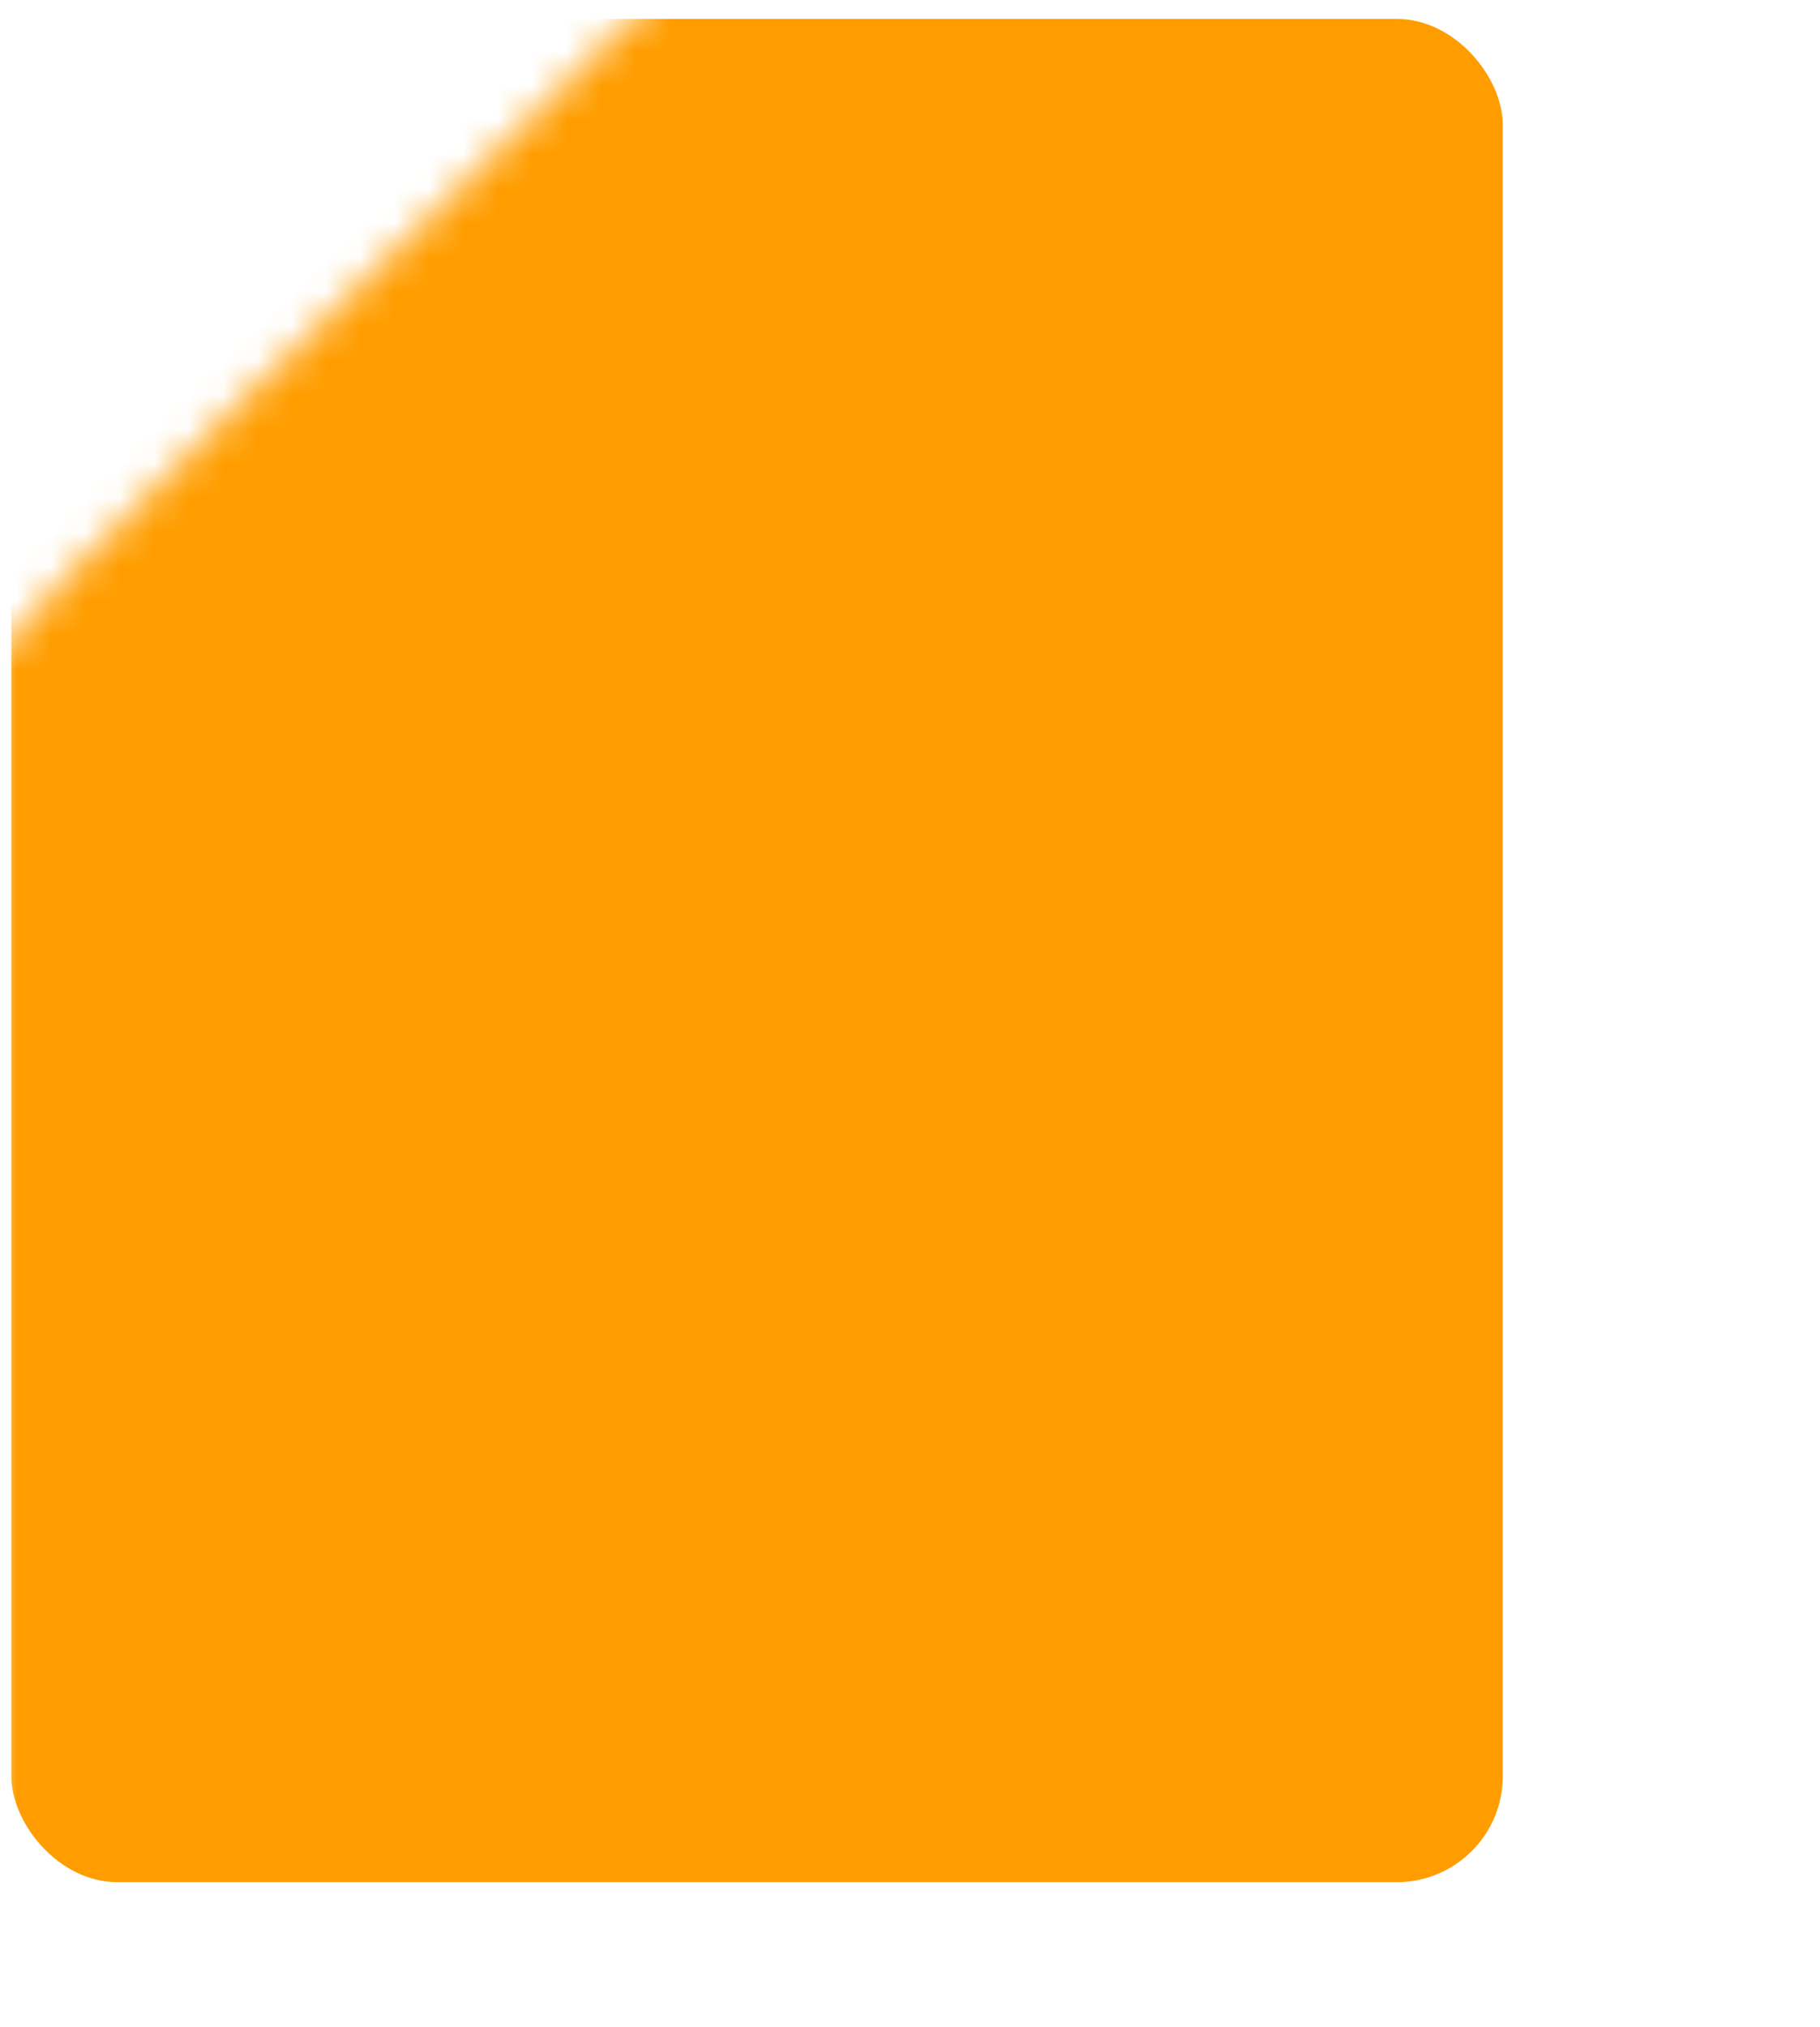 <?xml version="1.0" encoding="utf-8"?>
<svg xmlns="http://www.w3.org/2000/svg" fill="none" height="100%" overflow="visible" preserveAspectRatio="none" style="display: block;" viewBox="0 0 53 59" width="100%">
<g id="Mask group">
<mask height="59" id="mask0_0_22" maskUnits="userSpaceOnUse" style="mask-type:alpha" width="53" x="0" y="0">
<path d="M18.959 0C12.713 6.063 0.176 18.342 0 18.959V58.973H52.359V0H18.959Z" fill="#FF9D00" id="Vector 1"/>
</mask>
<g mask="url(#mask0_0_22)">
<rect fill="#FF9D00" height="54.233" id="Rectangle 1" rx="3.086" width="43.431" x="0.331" y="0.551"/>
</g>
</g>
</svg>